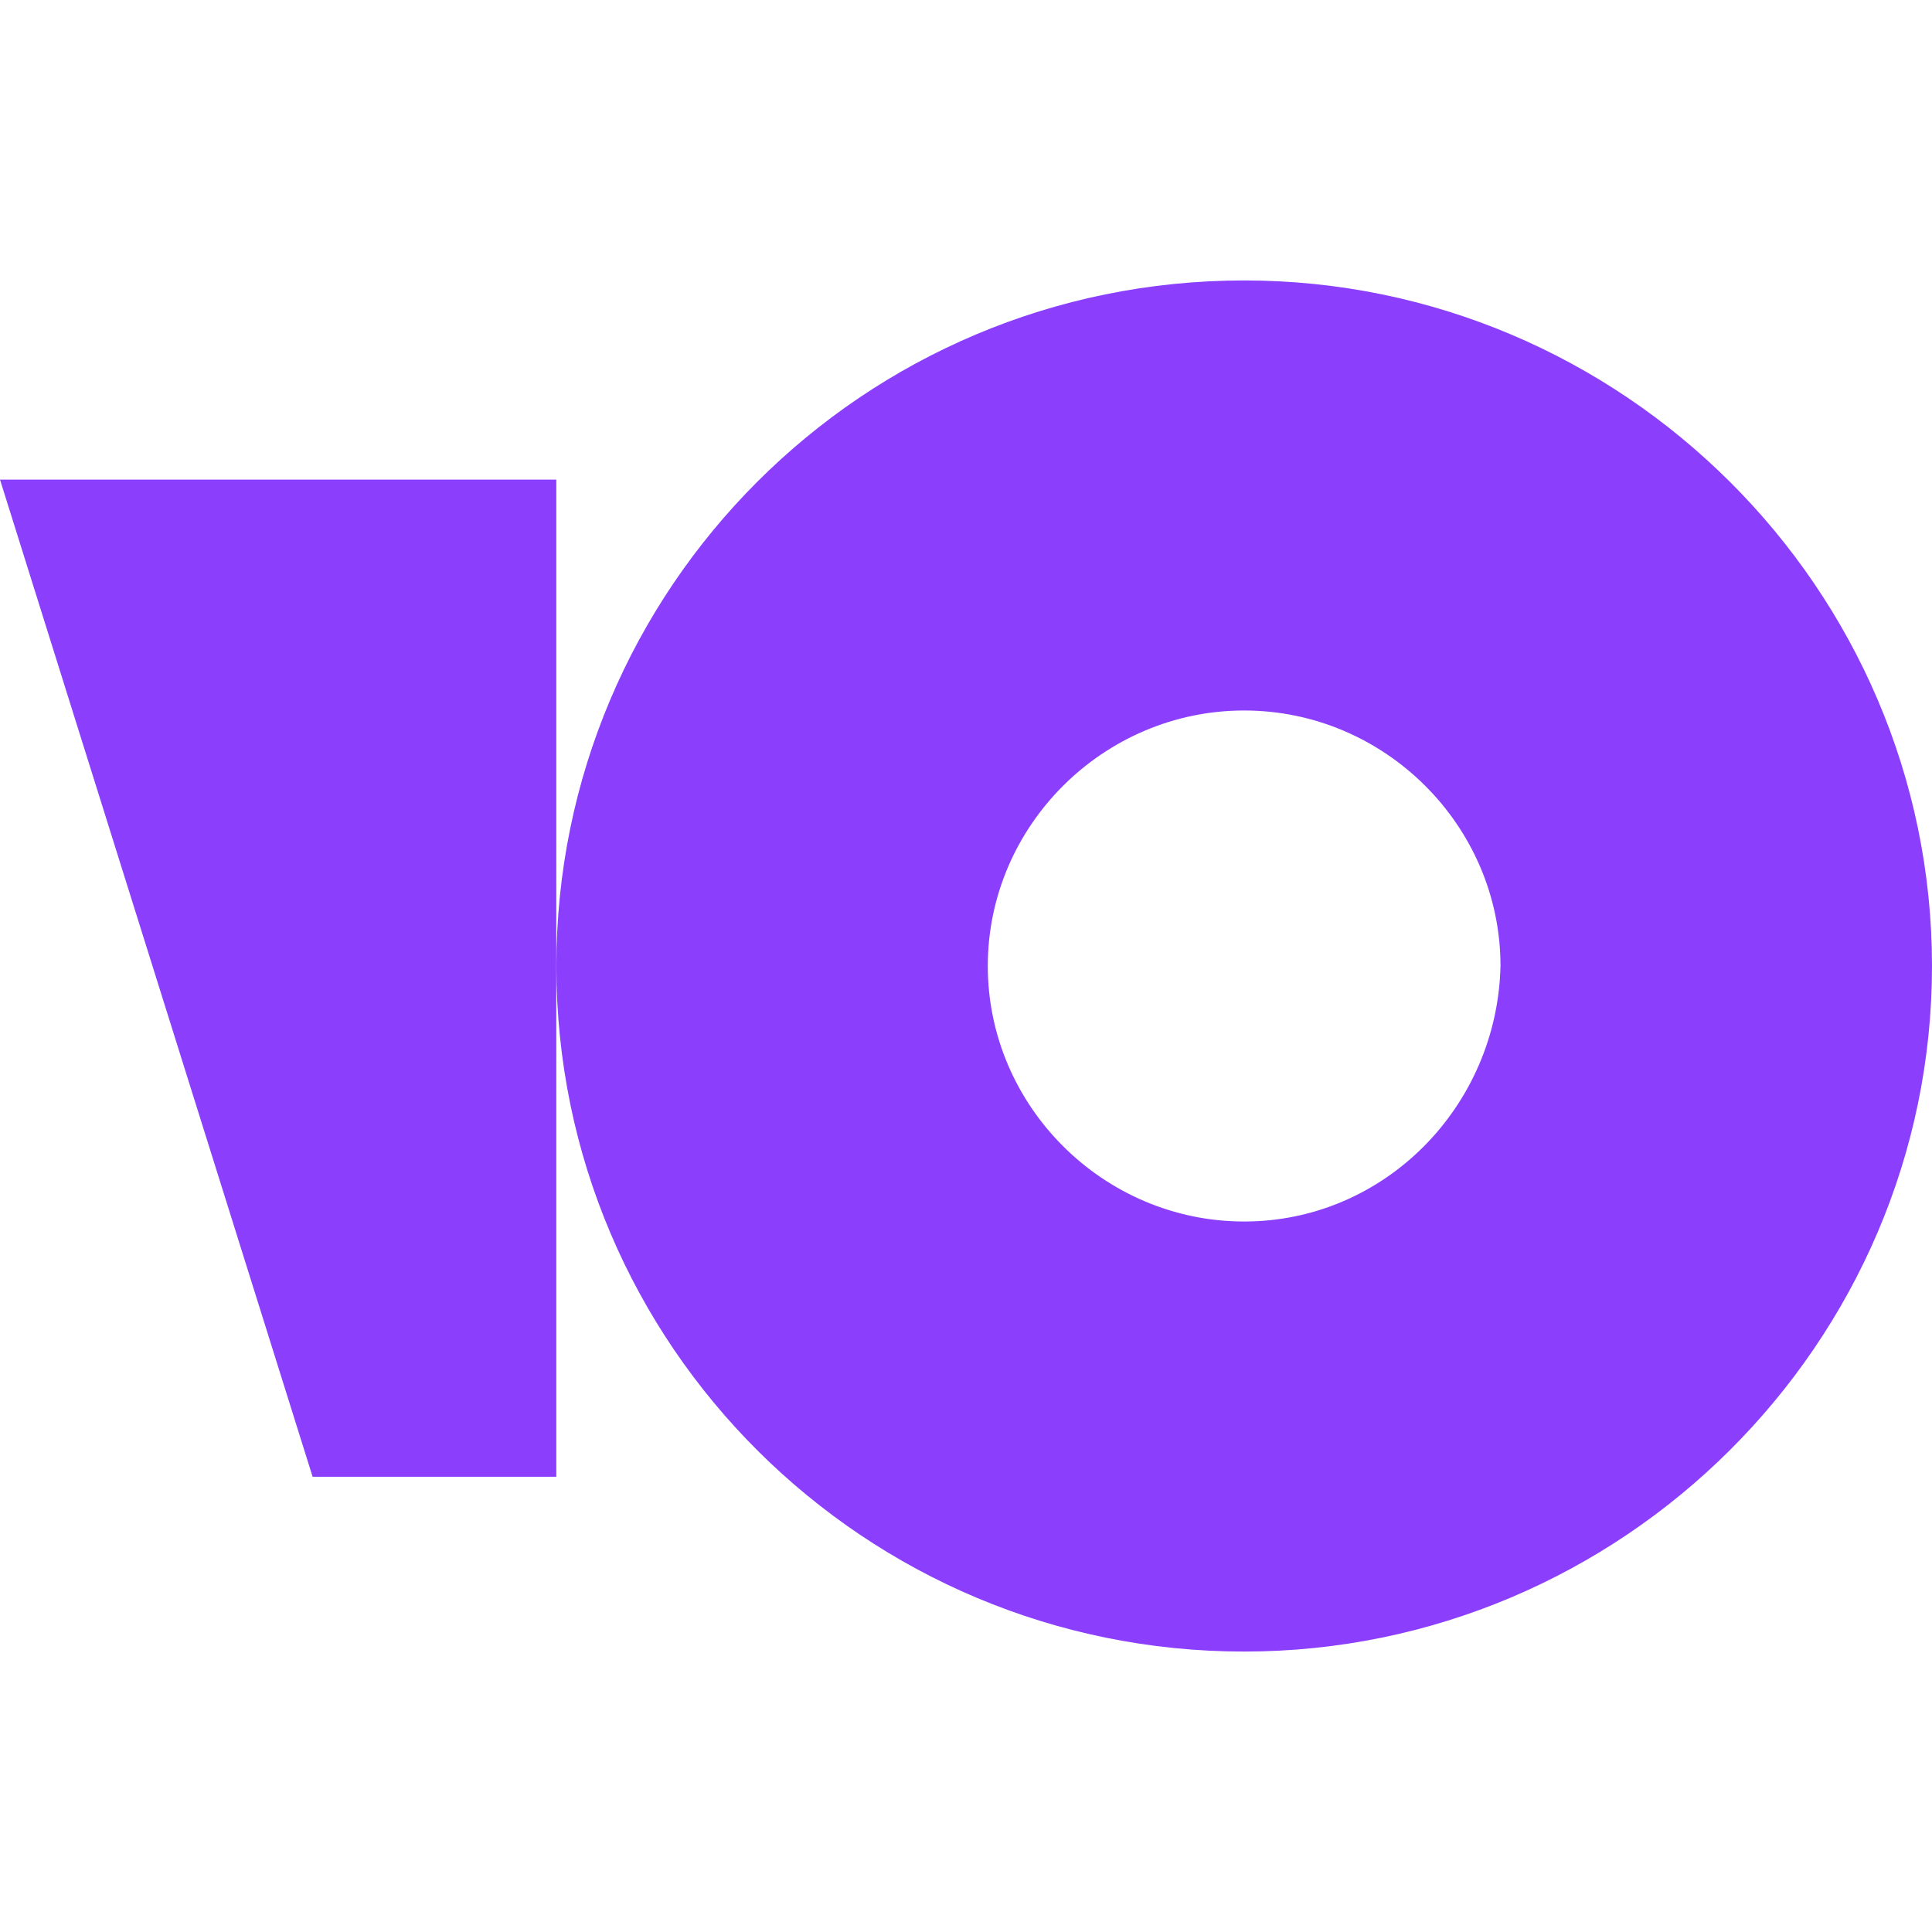 <svg width="32" height="32" viewBox="0 0 32 32" fill="none" xmlns="http://www.w3.org/2000/svg">
<path d="M20.607 4.645C14.29 4.645 9.215 9.755 9.215 16C9.215 22.297 14.34 27.355 20.605 27.355C26.87 27.355 32 22.245 32 16C32 9.755 26.872 4.645 20.607 4.645ZM20.607 20.232C18.277 20.232 16.361 18.322 16.361 16C16.361 13.678 18.277 11.768 20.607 11.768C22.937 11.768 24.853 13.678 24.853 16C24.8 18.322 22.937 20.232 20.607 20.232Z" fill="#8B3FFD"/>
<path d="M9.214 7.944V24.46H5.178L0 7.944H9.214Z" fill="#8B3FFD"/>
</svg>
